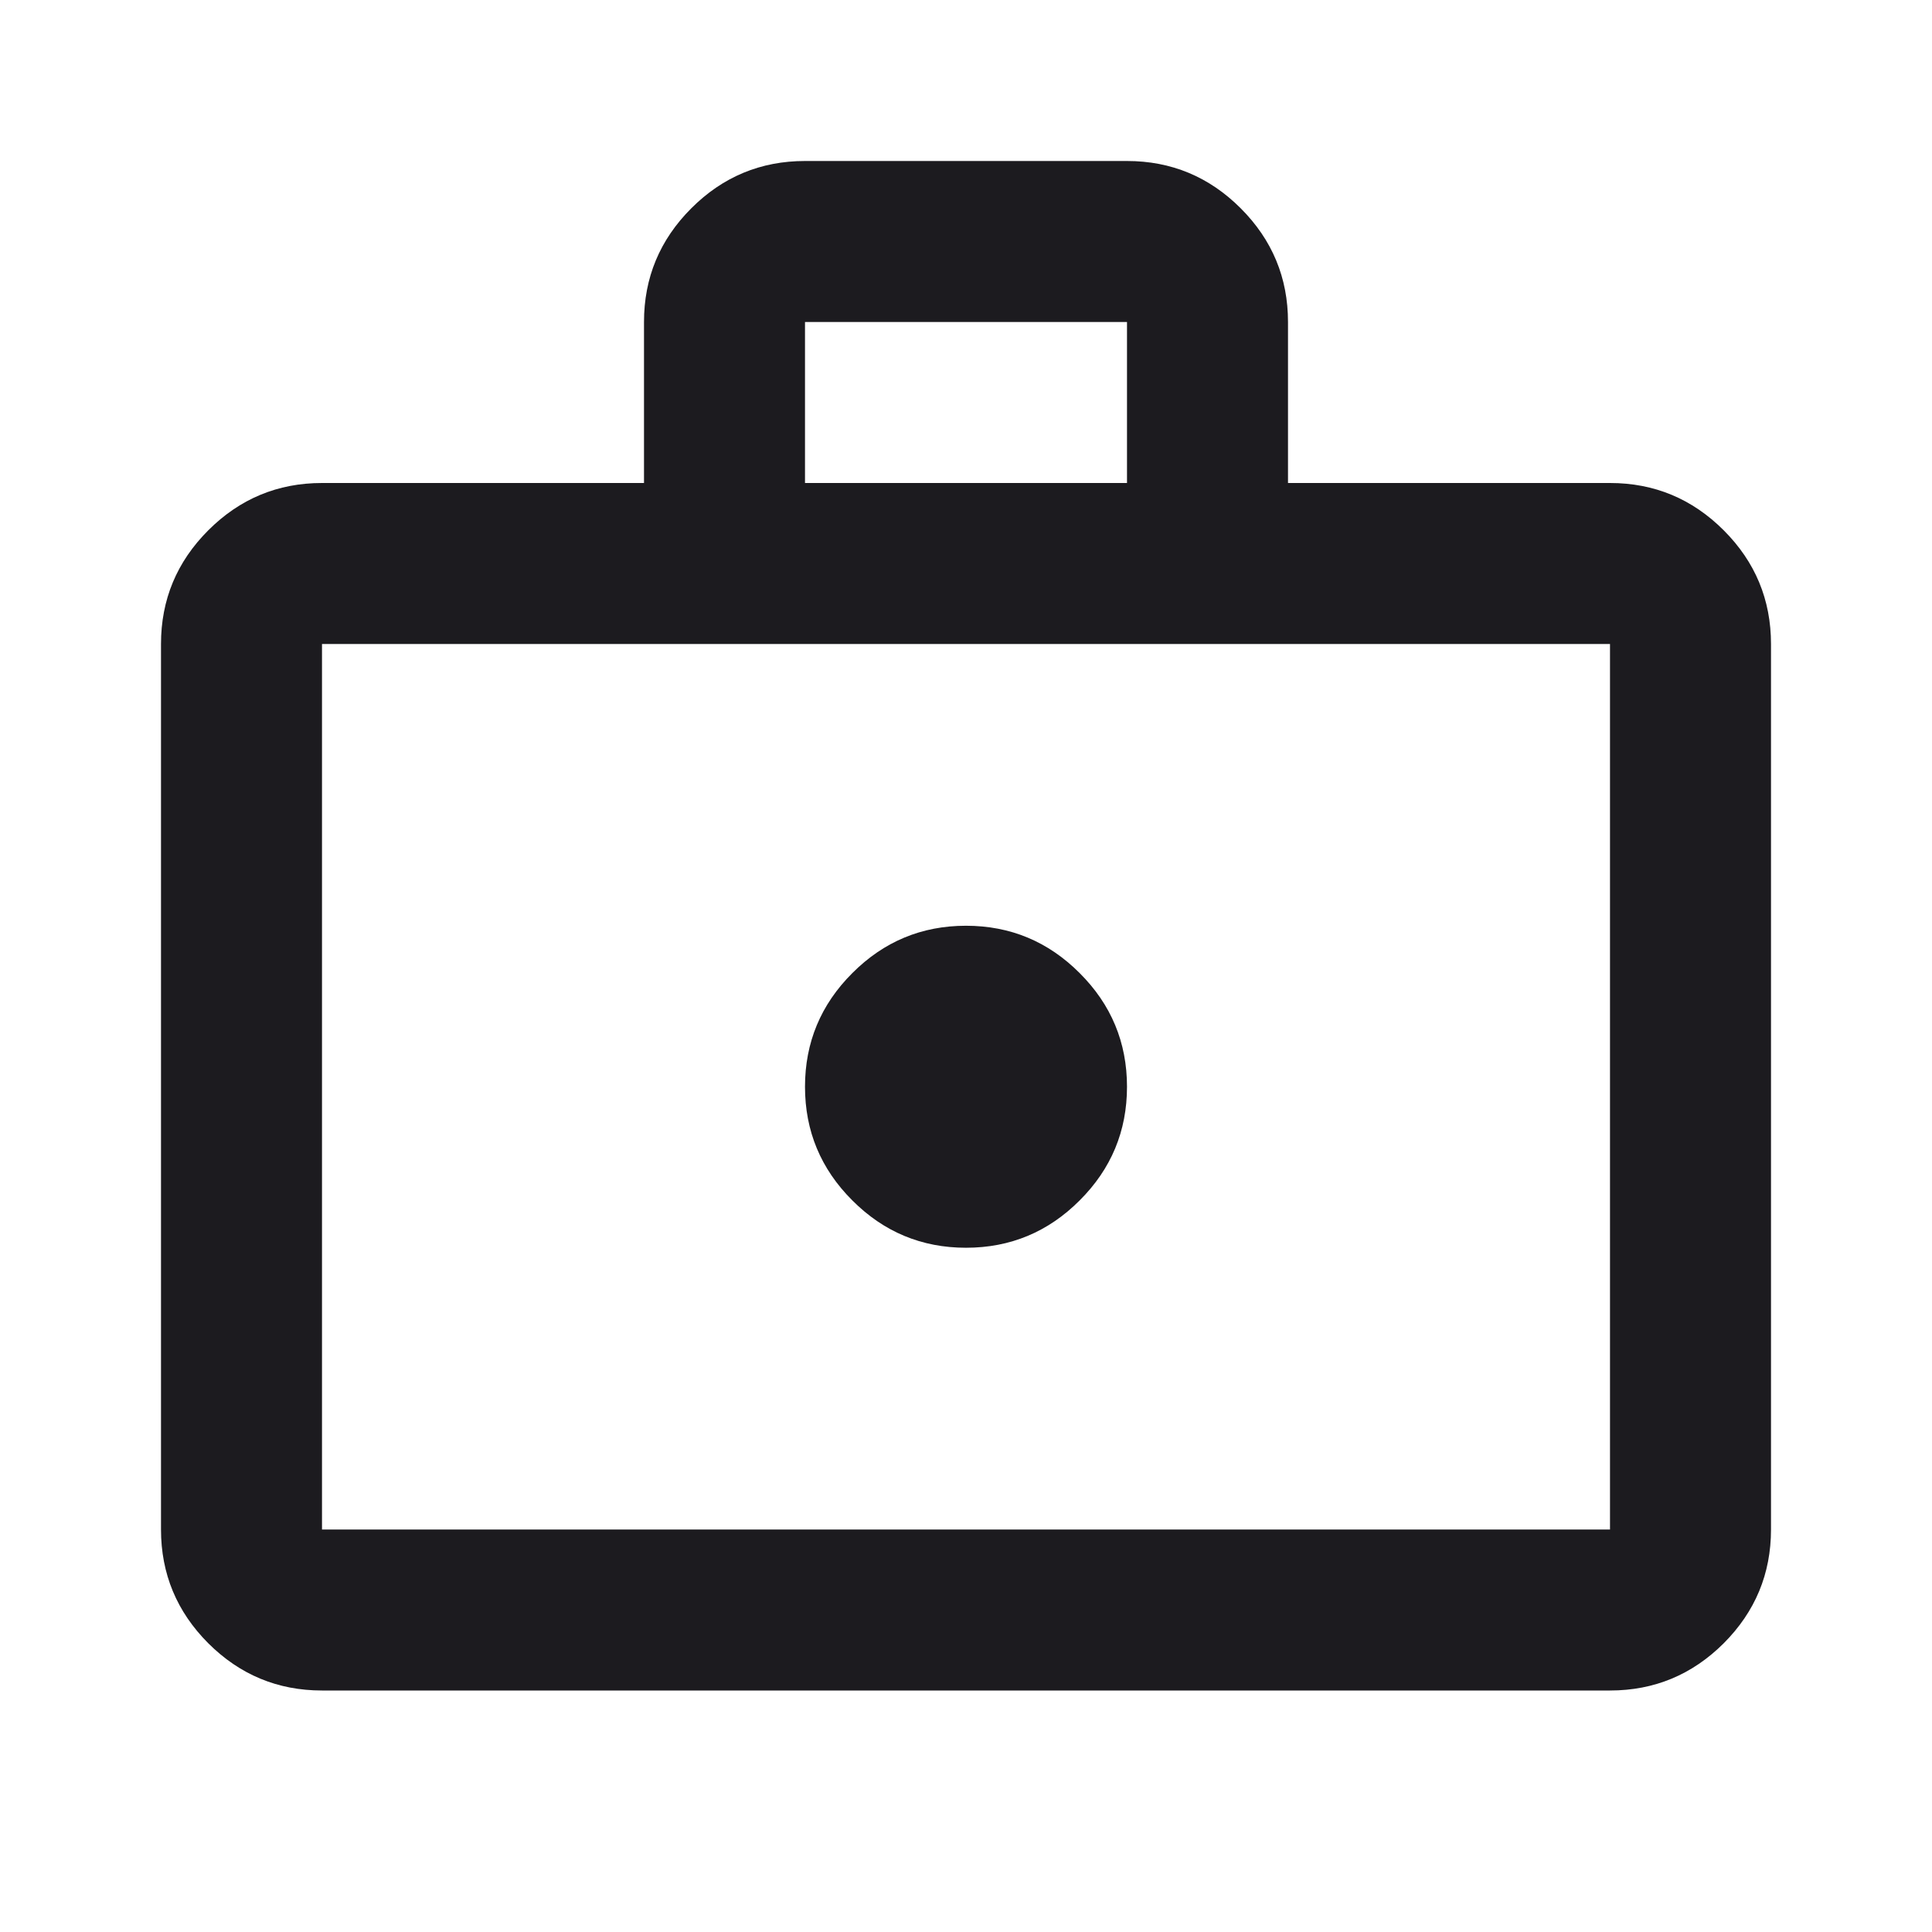 <svg width="24" height="24" viewBox="0 0 24 24" fill="none" xmlns="http://www.w3.org/2000/svg">
<mask id="mask0_6717_778" style="mask-type:alpha" maskUnits="userSpaceOnUse" x="0" y="0" width="24" height="24">
<rect width="24" height="24" fill="#D9D9D9"/>
</mask>
<g mask="url(#mask0_6717_778)">
<path d="M12 15.5C12.55 15.5 13.021 15.304 13.412 14.912C13.804 14.521 14 14.05 14 13.5C14 12.95 13.804 12.479 13.412 12.088C13.021 11.696 12.55 11.5 12 11.5C11.45 11.5 10.979 11.696 10.588 12.088C10.196 12.479 10 12.95 10 13.5C10 14.05 10.196 14.521 10.588 14.912C10.979 15.304 11.45 15.5 12 15.5ZM4 21C3.45 21 2.979 20.804 2.587 20.413C2.196 20.021 2 19.55 2 19V8C2 7.45 2.196 6.979 2.587 6.588C2.979 6.196 3.45 6 4 6H8V4C8 3.45 8.196 2.979 8.588 2.587C8.979 2.196 9.45 2 10 2H14C14.55 2 15.021 2.196 15.412 2.587C15.804 2.979 16 3.45 16 4V6H20C20.55 6 21.021 6.196 21.413 6.588C21.804 6.979 22 7.45 22 8V19C22 19.55 21.804 20.021 21.413 20.413C21.021 20.804 20.55 21 20 21H4ZM4 19H20V8H4V19ZM10 6H14V4H10V6Z" fill="#1C1B1F"/>
</g>
</svg>
